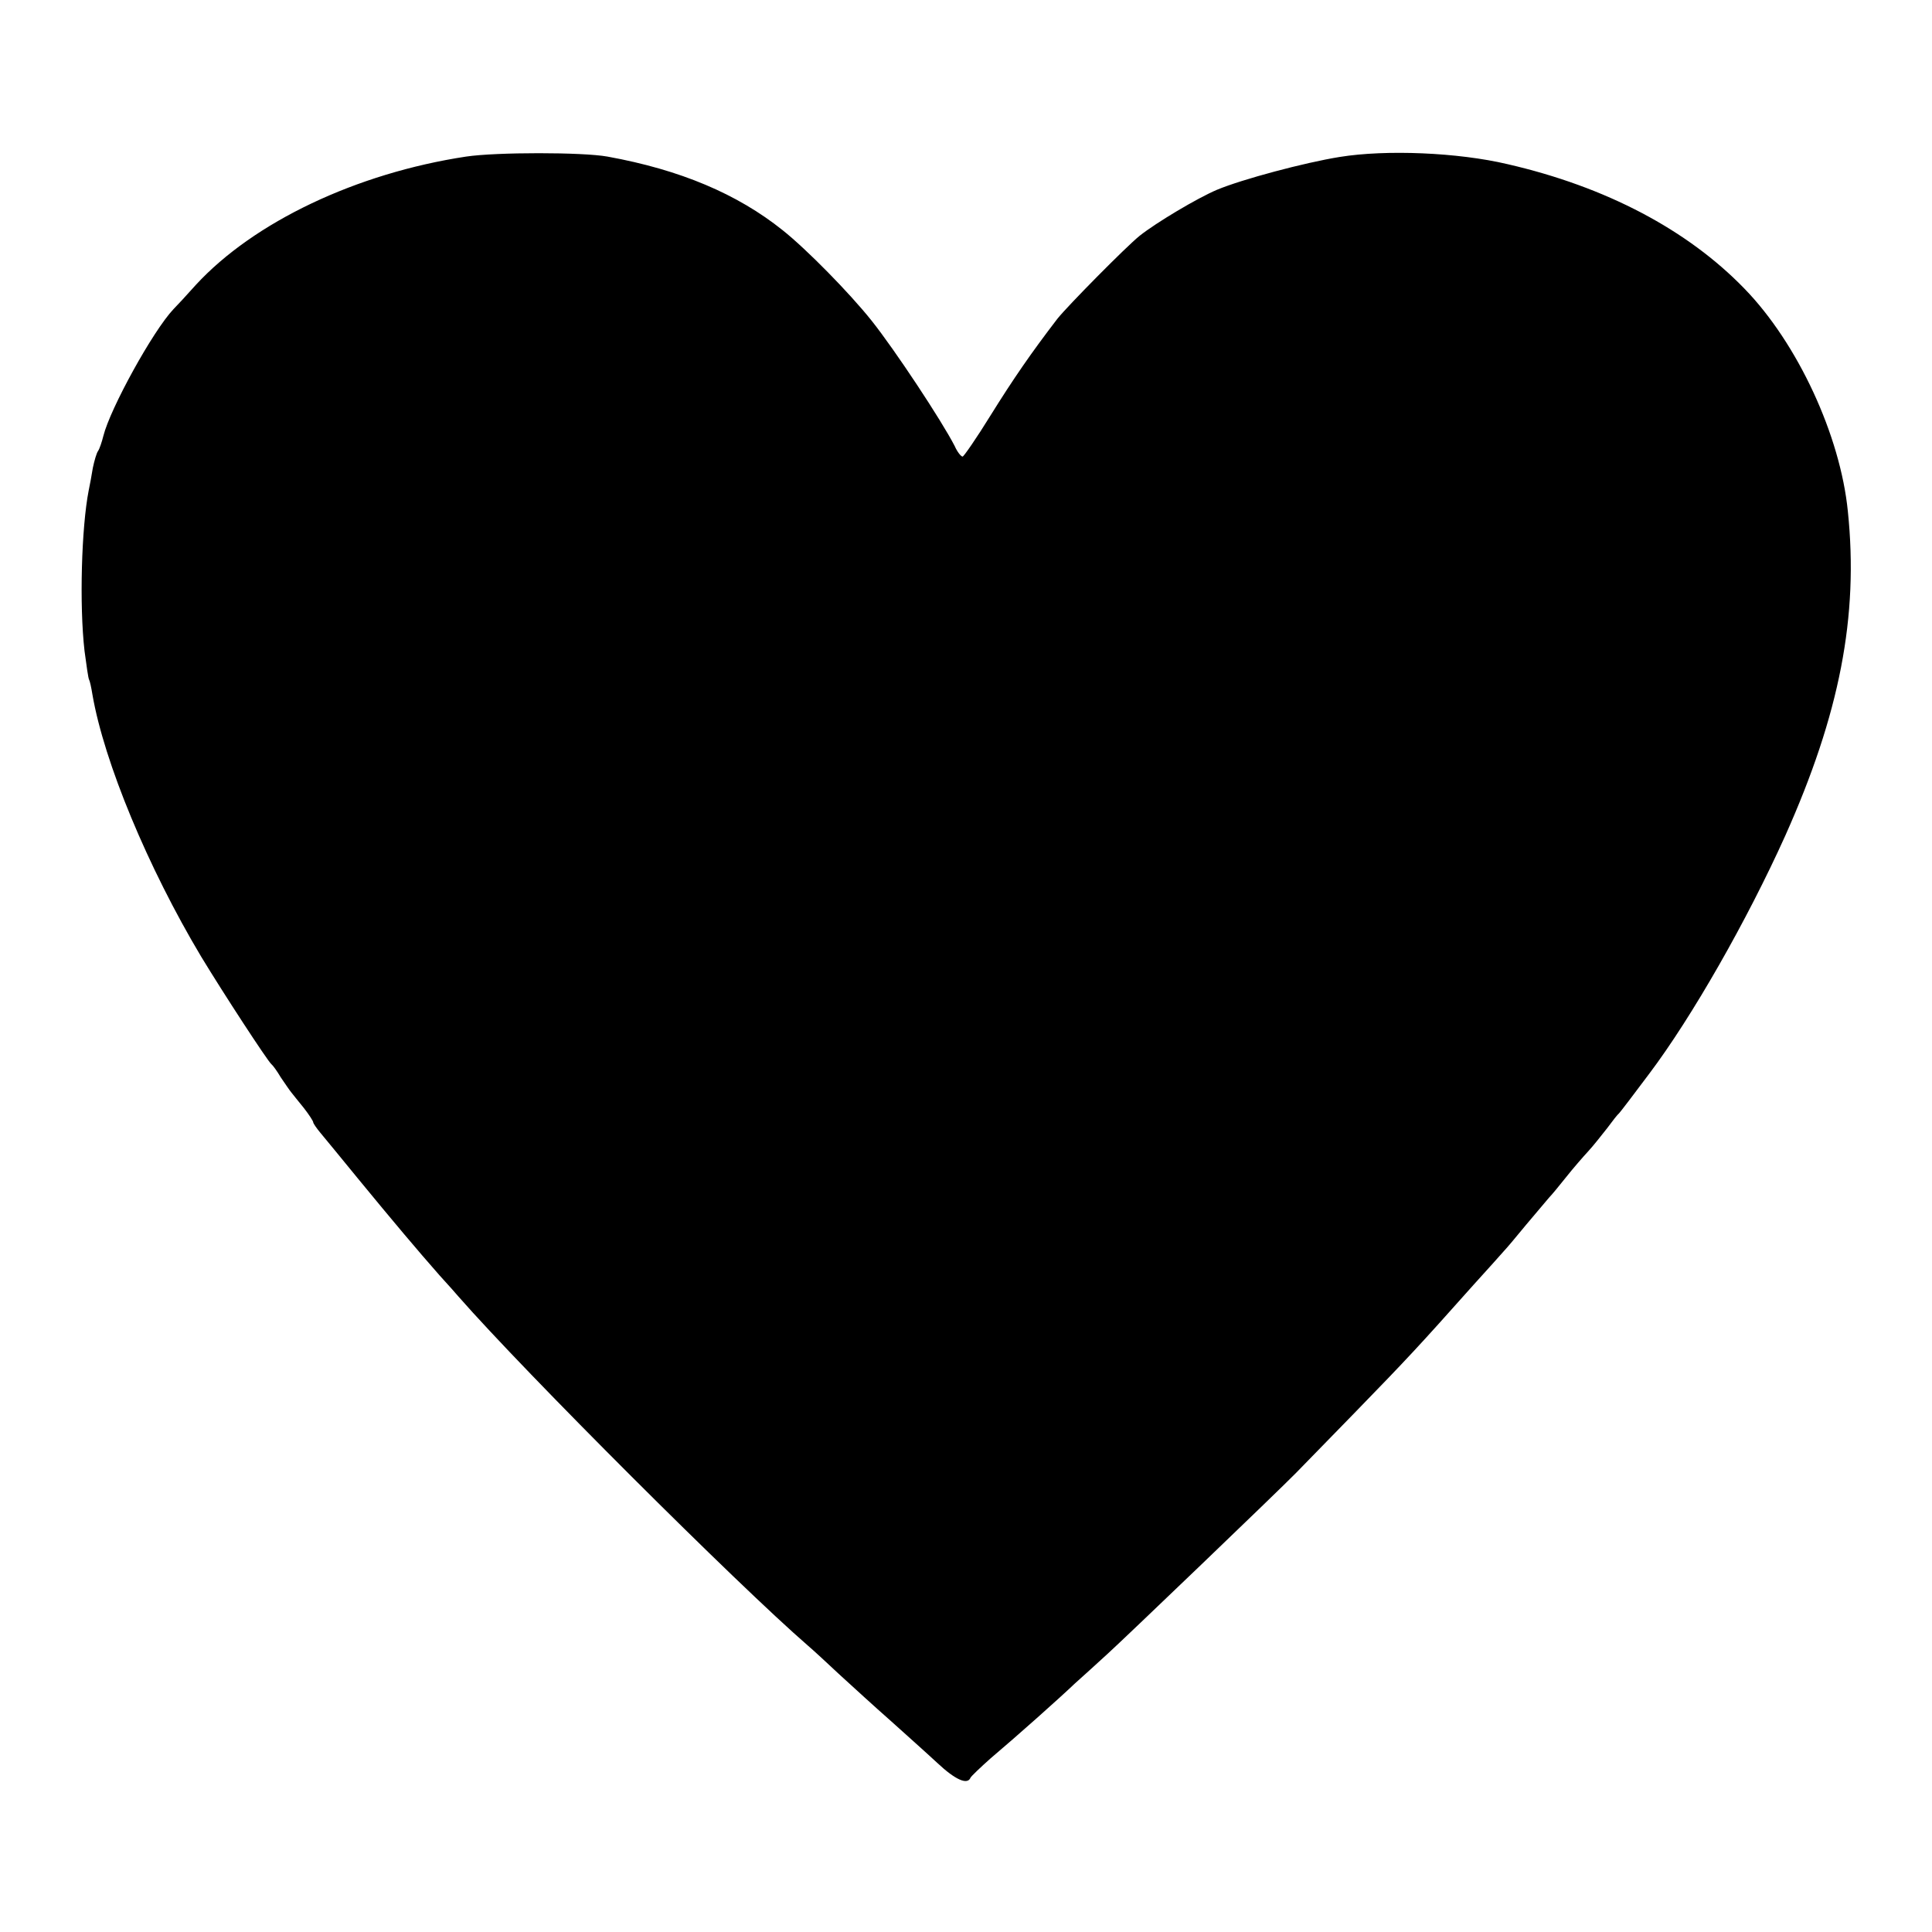 <?xml version="1.0" standalone="no"?>
<!DOCTYPE svg PUBLIC "-//W3C//DTD SVG 20010904//EN"
 "http://www.w3.org/TR/2001/REC-SVG-20010904/DTD/svg10.dtd">
<svg version="1.0" xmlns="http://www.w3.org/2000/svg"
 width="512pt" height="512pt" viewBox="0 0 512 512"
 preserveAspectRatio="xMidYMid meet">
<g transform="translate(0,512) scale(0.1,-0.1)"
fill="#000000" stroke="none">
<path d="M1235 4705 c-290 -44 -562 -173 -716 -340 -24 -27 -51 -56 -59 -64
-55 -58 -168 -264 -186 -336 -4 -16 -10 -34 -14 -40 -4 -5 -10 -26 -14 -45 -3
-19 -8 -46 -11 -60 -19 -97 -25 -303 -11 -425 5 -38 10 -73 12 -76 2 -3 6 -21
9 -40 31 -179 147 -458 288 -694 60 -99 175 -275 186 -285 4 -3 15 -18 25 -35
11 -16 23 -34 28 -40 4 -5 19 -24 33 -41 14 -18 25 -35 25 -38 0 -3 9 -16 19
-28 11 -13 56 -68 101 -123 92 -112 156 -188 215 -255 22 -24 45 -50 50 -56
177 -202 739 -763 926 -925 13 -11 51 -46 84 -77 34 -31 94 -86 135 -122 40
-36 96 -86 124 -112 48 -45 80 -59 88 -39 2 4 26 27 53 51 71 60 182 159 224
199 20 18 59 53 86 78 40 36 454 433 499 479 6 6 76 78 156 160 141 145 168
174 315 339 39 43 75 83 80 89 6 6 33 38 60 71 28 33 55 65 60 71 6 6 26 30
45 54 19 24 46 55 59 69 13 14 35 42 50 61 14 19 28 37 32 40 3 3 39 50 80
105 113 150 259 406 360 630 144 322 195 581 166 860 -20 201 -133 445 -274
590 -151 156 -367 270 -628 330 -131 31 -322 39 -445 19 -93 -15 -258 -59
-325 -87 -52 -22 -161 -87 -205 -122 -36 -29 -191 -186 -218 -220 -69 -90
-116 -158 -177 -256 -37 -60 -71 -109 -74 -109 -4 0 -14 12 -21 28 -35 68
-158 254 -220 332 -59 74 -173 190 -236 240 -120 96 -271 160 -464 195 -66 12
-295 12 -375 0z"/>
</g>
</svg>
